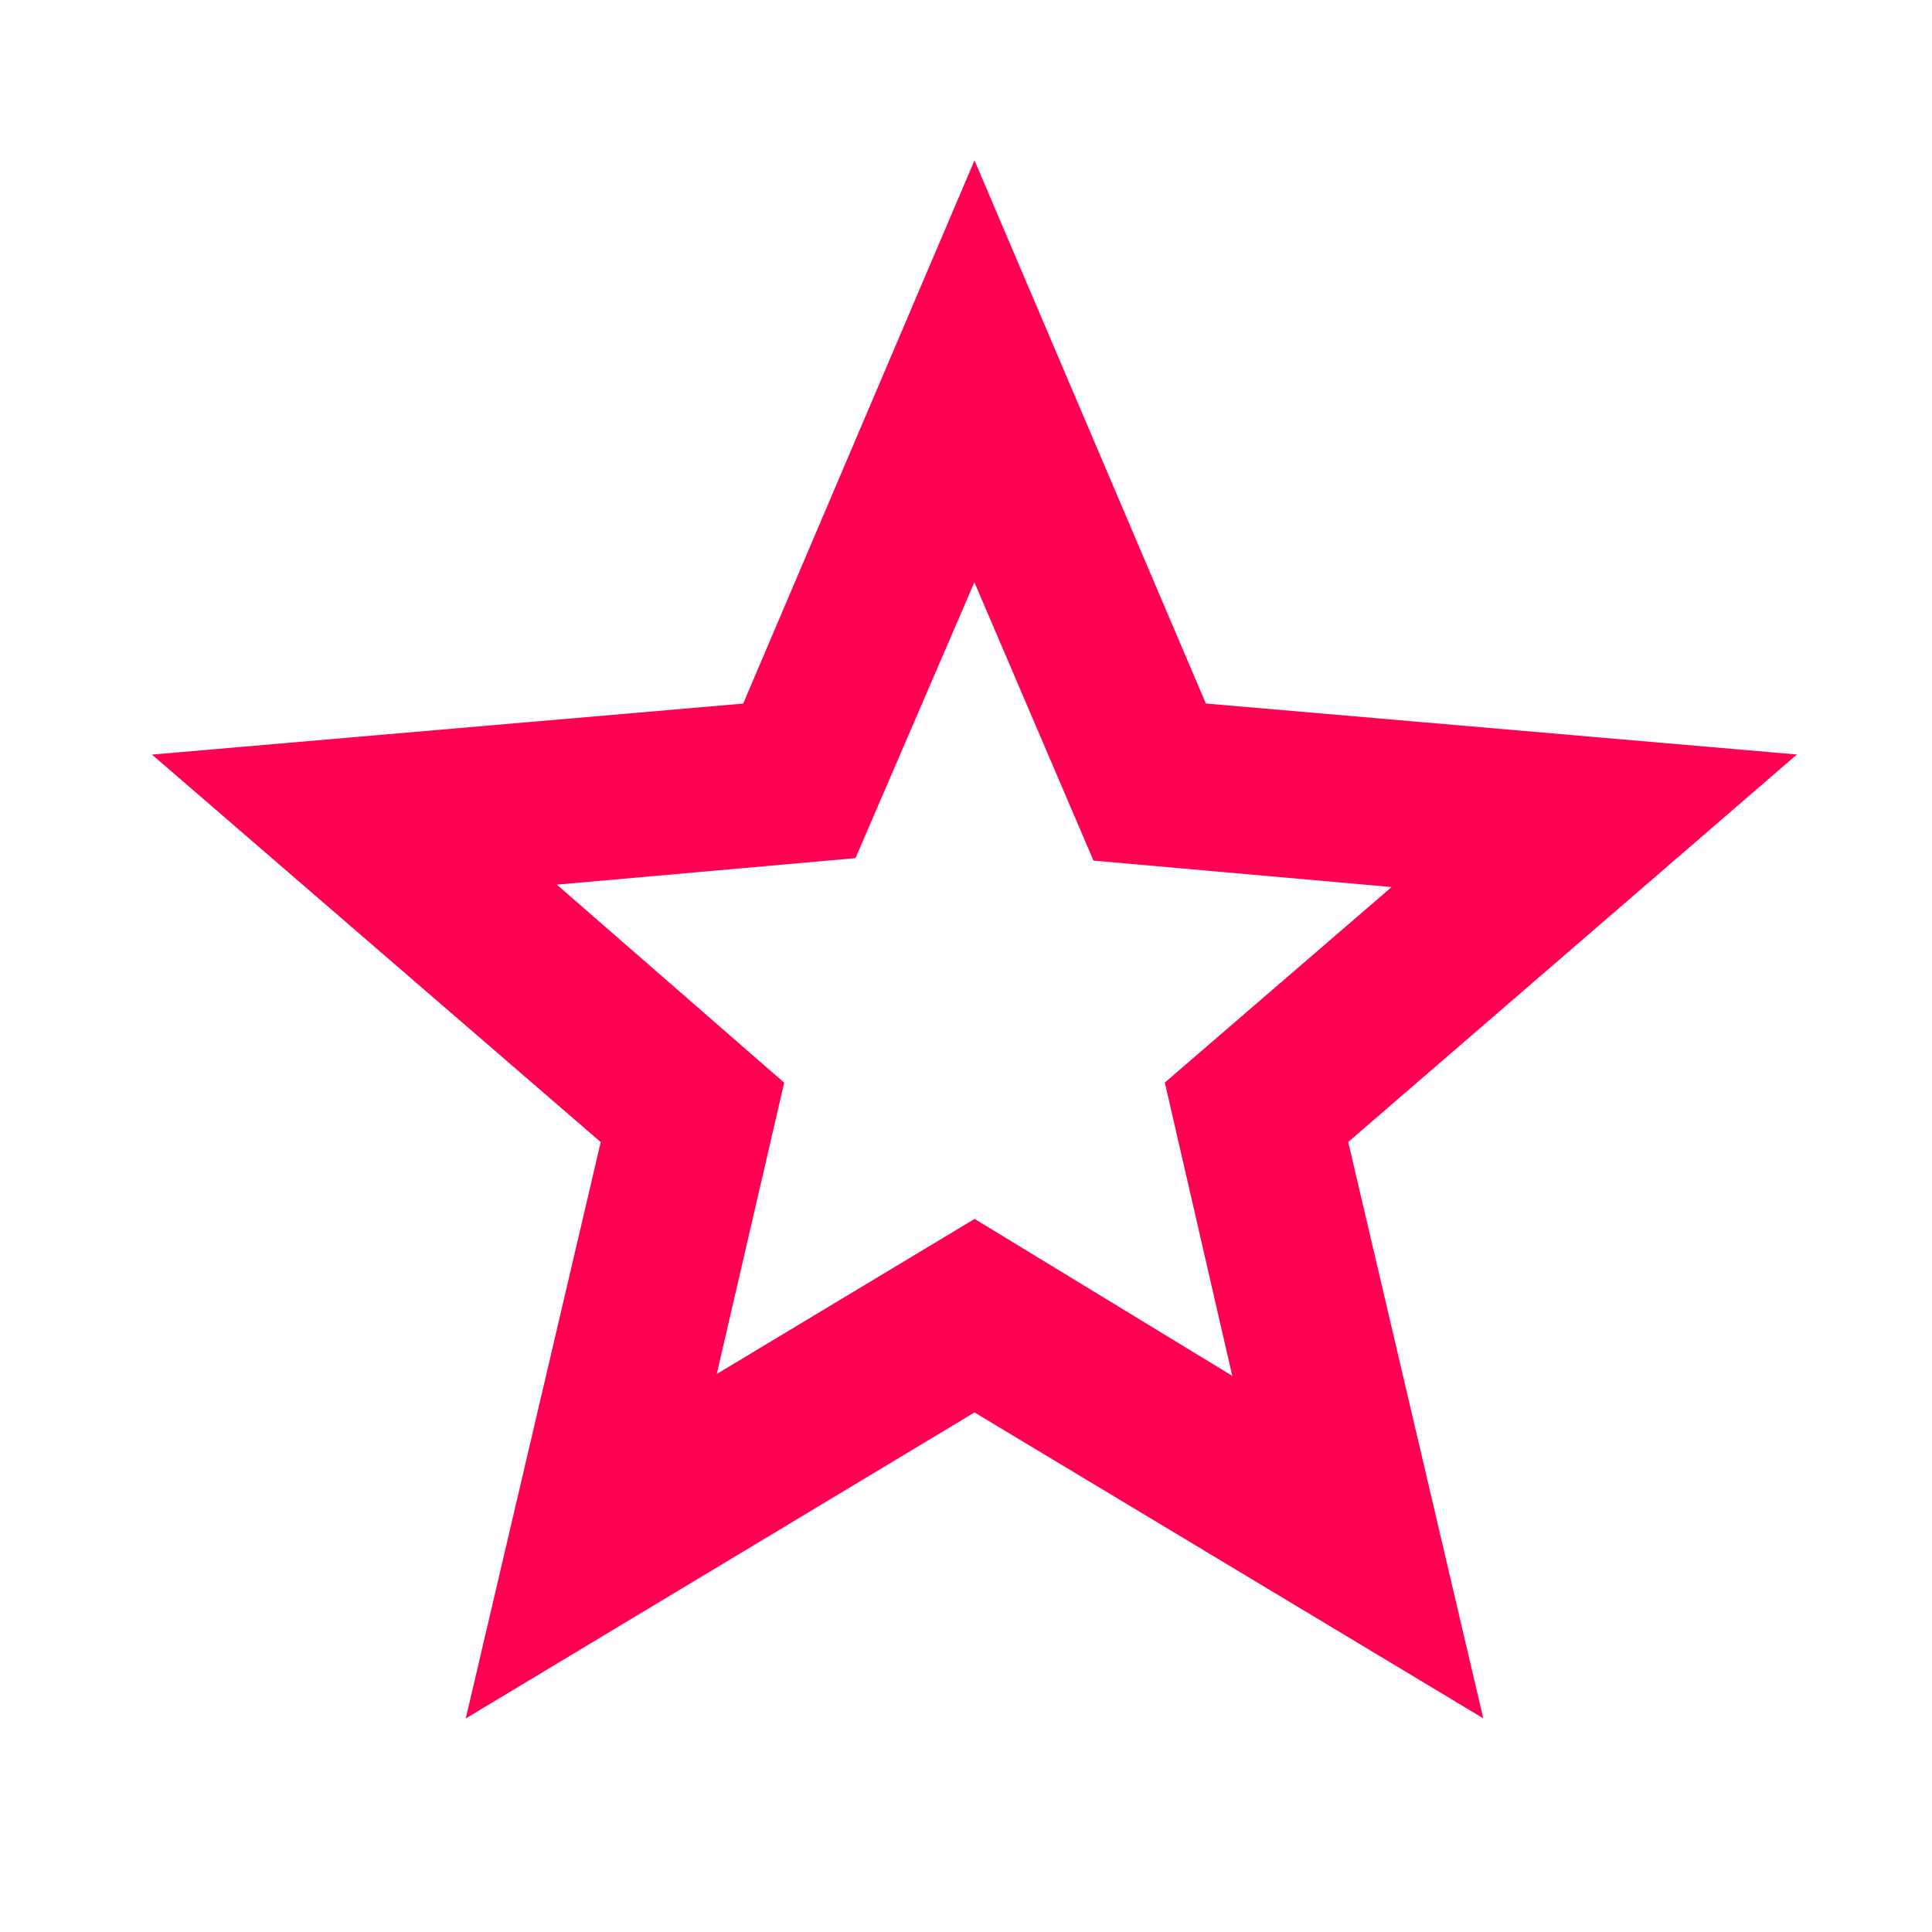 <svg width="75" height="75" viewBox="0 0 75 75" fill="none" xmlns="http://www.w3.org/2000/svg">
<path d="M25.856 56.046L37.83 48.846L49.805 56.14L46.669 42.5L57.217 33.406L43.342 32.175L37.83 19.292L32.318 32.08L18.443 33.311L28.992 42.5L25.856 56.046ZM20.059 63.995L24.773 43.864L9.099 30.329L29.745 28.548L37.83 9.561L45.916 28.545L66.557 30.325L50.884 43.86L55.602 63.991L37.83 53.306L20.059 63.995Z" fill="#FF0053" stroke="#FF0053" stroke-width="2.614"/>
</svg>

